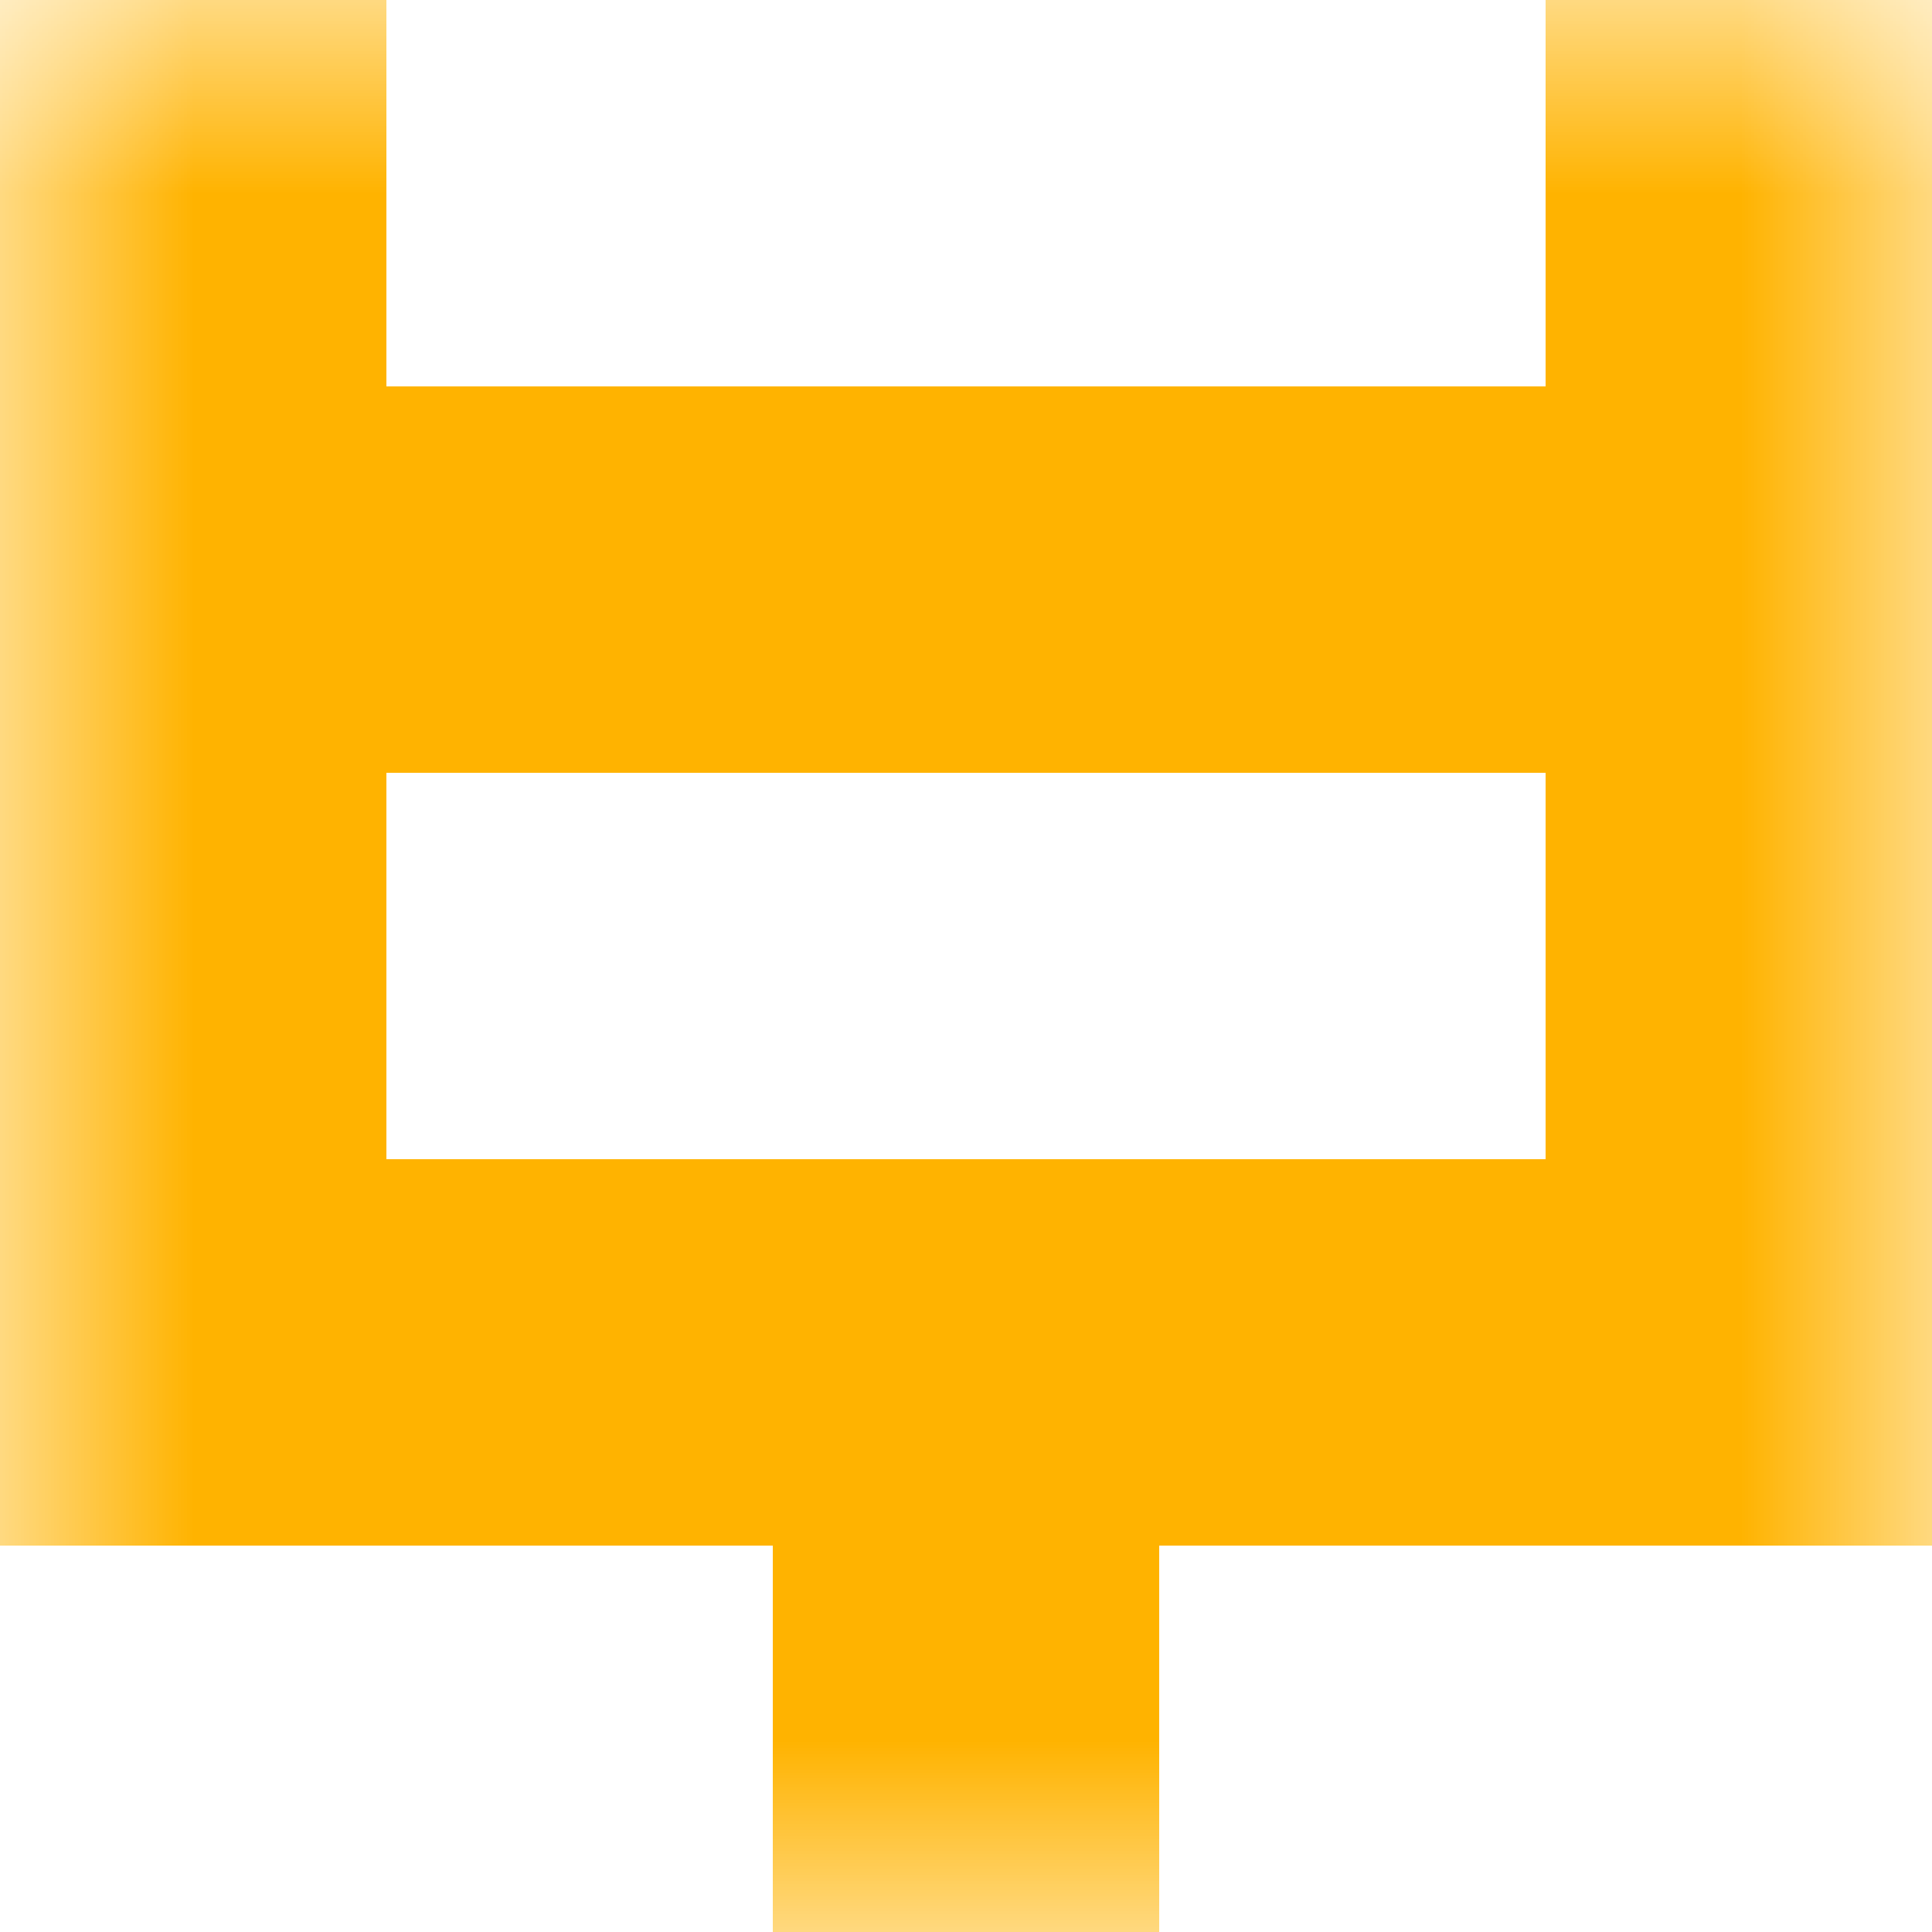 <svg xmlns="http://www.w3.org/2000/svg" viewBox="0 0 5 5" fill="none" shape-rendering="crispEdges"><mask id="viewboxMask"><rect width="5" height="5" rx="0" ry="0" x="0" y="0" fill="#fff" /></mask><g mask="url(#viewboxMask)"><path d="M1 0H0v1h1V0ZM5 0H4v1h1V0Z" fill="#ffb300"/><path fill="#ffb300" d="M0 1h5v1H0z"/><path d="M1 2H0v1h1V2ZM5 2H4v1h1V2Z" fill="#ffb300"/><path fill="#ffb300" d="M0 3h5v1H0z"/><path fill="#ffb300" d="M2 4h1v1H2z"/></g></svg>
